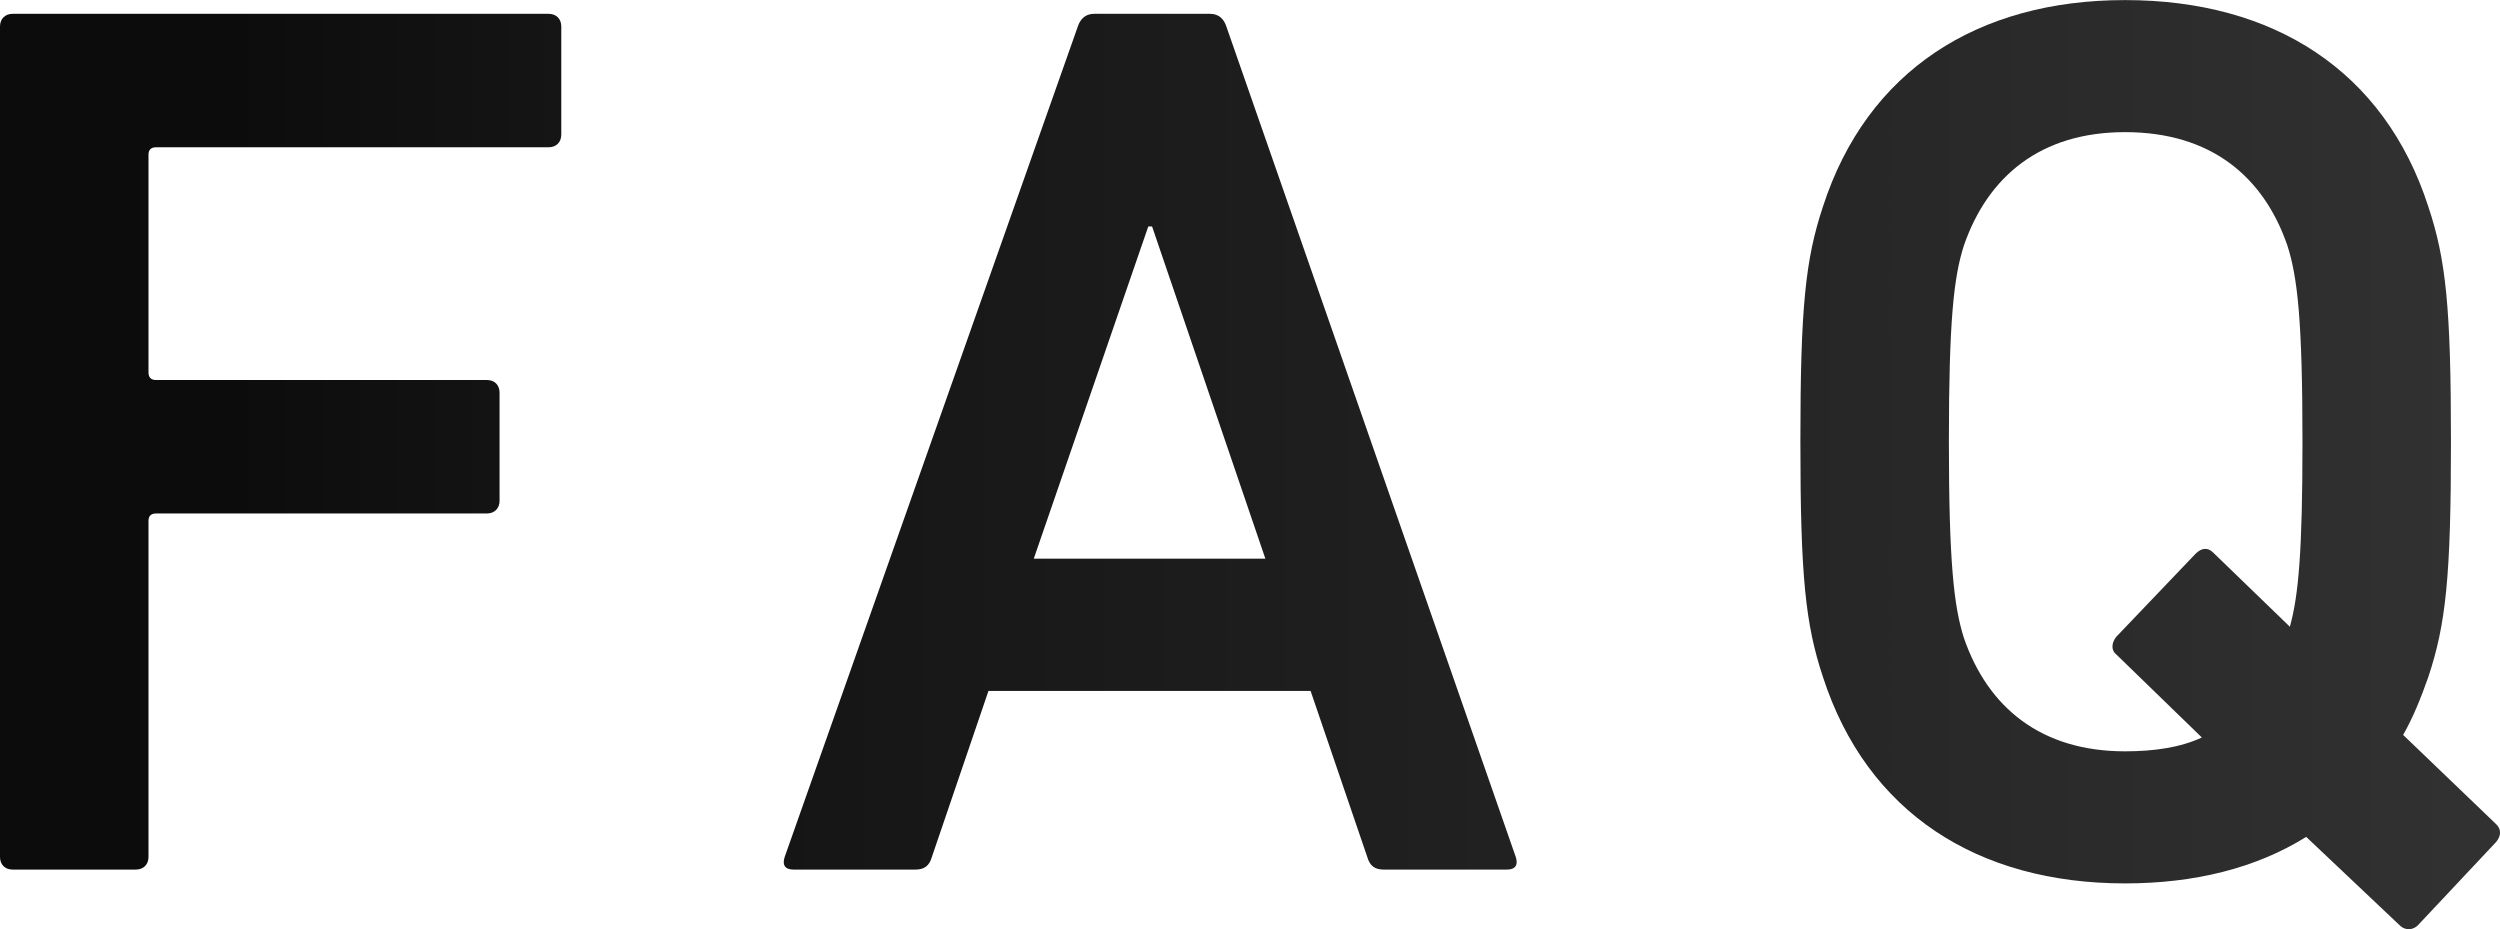 <svg xmlns="http://www.w3.org/2000/svg" xmlns:xlink="http://www.w3.org/1999/xlink" id="_&#x30EC;&#x30A4;&#x30E4;&#x30FC;_2" data-name="&#x30EC;&#x30A4;&#x30E4;&#x30FC; 2" viewBox="0 0 30.742 11.426"><defs><style>      .cls-1 {        fill: url(#_名称未設定グラデーション_11);      }      .cls-1, .cls-2, .cls-3 {        stroke-width: 0px;      }      .cls-2 {        fill: url(#_名称未設定グラデーション_8-2);      }      .cls-3 {        fill: url(#_名称未設定グラデーション_8);      }    </style><linearGradient id="_&#x540D;&#x79F0;&#x672A;&#x8A2D;&#x5B9A;&#x30B0;&#x30E9;&#x30C7;&#x30FC;&#x30B7;&#x30E7;&#x30F3;_11" data-name="&#x540D;&#x79F0;&#x672A;&#x8A2D;&#x5B9A;&#x30B0;&#x30E9;&#x30C7;&#x30FC;&#x30B7;&#x30E7;&#x30F3; 11" x1="2.826" y1="5.431" x2="94.841" y2="5.431" gradientUnits="userSpaceOnUse"><stop offset="0" stop-color="#0c0c0c"></stop><stop offset=".615" stop-color="#888889"></stop></linearGradient><linearGradient id="_&#x540D;&#x79F0;&#x672A;&#x8A2D;&#x5B9A;&#x30B0;&#x30E9;&#x30C7;&#x30FC;&#x30B7;&#x30E7;&#x30F3;_8" data-name="&#x540D;&#x79F0;&#x672A;&#x8A2D;&#x5B9A;&#x30B0;&#x30E9;&#x30C7;&#x30FC;&#x30B7;&#x30E7;&#x30F3; 8" x1="2.826" y1="5.431" x2="94.841" y2="5.431" gradientUnits="userSpaceOnUse"><stop offset="0" stop-color="#0c0c0c"></stop><stop offset="1" stop-color="#888889"></stop></linearGradient><linearGradient id="_&#x540D;&#x79F0;&#x672A;&#x8A2D;&#x5B9A;&#x30B0;&#x30E9;&#x30C7;&#x30FC;&#x30B7;&#x30E7;&#x30F3;_8-2" data-name="&#x540D;&#x79F0;&#x672A;&#x8A2D;&#x5B9A;&#x30B0;&#x30E9;&#x30C7;&#x30FC;&#x30B7;&#x30E7;&#x30F3; 8" x1="2.826" y1="5.713" x2="94.841" y2="5.713" xlink:href="#_&#x540D;&#x79F0;&#x672A;&#x8A2D;&#x5B9A;&#x30B0;&#x30E9;&#x30C7;&#x30FC;&#x30B7;&#x30E7;&#x30F3;_8"></linearGradient></defs><g id="_&#x30EC;&#x30A4;&#x30E4;&#x30FC;_1-2" data-name="&#x30EC;&#x30A4;&#x30E4;&#x30FC; 1"><g><path class="cls-1" d="M0,.325c0-.092.062-.155.155-.155h6.592c.093,0,.155.062.155.155v1.331c0,.092-.062.155-.155.155H1.919c-.062,0-.093.031-.093.092v2.677c0,.062.031.093.093.093h4.069c.093,0,.155.061.155.155v1.331c0,.092-.062.155-.155.155H1.919c-.062,0-.093.031-.093.092v4.132c0,.093-.062.155-.155.155H.155c-.093,0-.155-.061-.155-.155V.325Z"></path><path class="cls-3" d="M13.254.325c.031-.092.093-.155.201-.155h1.424c.108,0,.17.062.201.155l3.559,10.213c.031.093,0,.155-.108.155h-1.517c-.108,0-.17-.046-.201-.155l-.697-2.042h-3.961l-.696,2.042c-.031.109-.093.155-.201.155h-1.501c-.108,0-.139-.061-.108-.155L13.254.325ZM15.56,6.87l-1.393-4.085h-.047l-1.408,4.085h2.847Z"></path><path class="cls-2" d="M29.737,11.374c-.062.062-.155.078-.233,0l-1.145-1.083c-.619.386-1.377.572-2.228.572-1.81,0-3.172-.867-3.714-2.537-.216-.65-.278-1.238-.278-2.894s.062-2.243.278-2.893c.542-1.671,1.903-2.538,3.714-2.538,1.826,0,3.188.867,3.729,2.538.217.65.279,1.237.279,2.893s-.062,2.244-.279,2.894c-.093.263-.186.495-.309.711l1.145,1.099c.062.061.062.139,0,.216l-.959,1.021ZM27.075,9.068l-1.052-1.021c-.062-.046-.062-.139,0-.216l.975-1.021c.077-.078.155-.078.216-.016l.944.913c.108-.386.155-.944.155-2.275,0-1.501-.062-2.027-.186-2.414-.294-.851-.944-1.393-1.996-1.393-1.037,0-1.686.542-1.981,1.393-.124.386-.185.913-.185,2.414,0,1.486.062,2.027.185,2.414.294.851.944,1.393,1.981,1.393.356,0,.681-.047.944-.17Z"></path></g></g></svg>